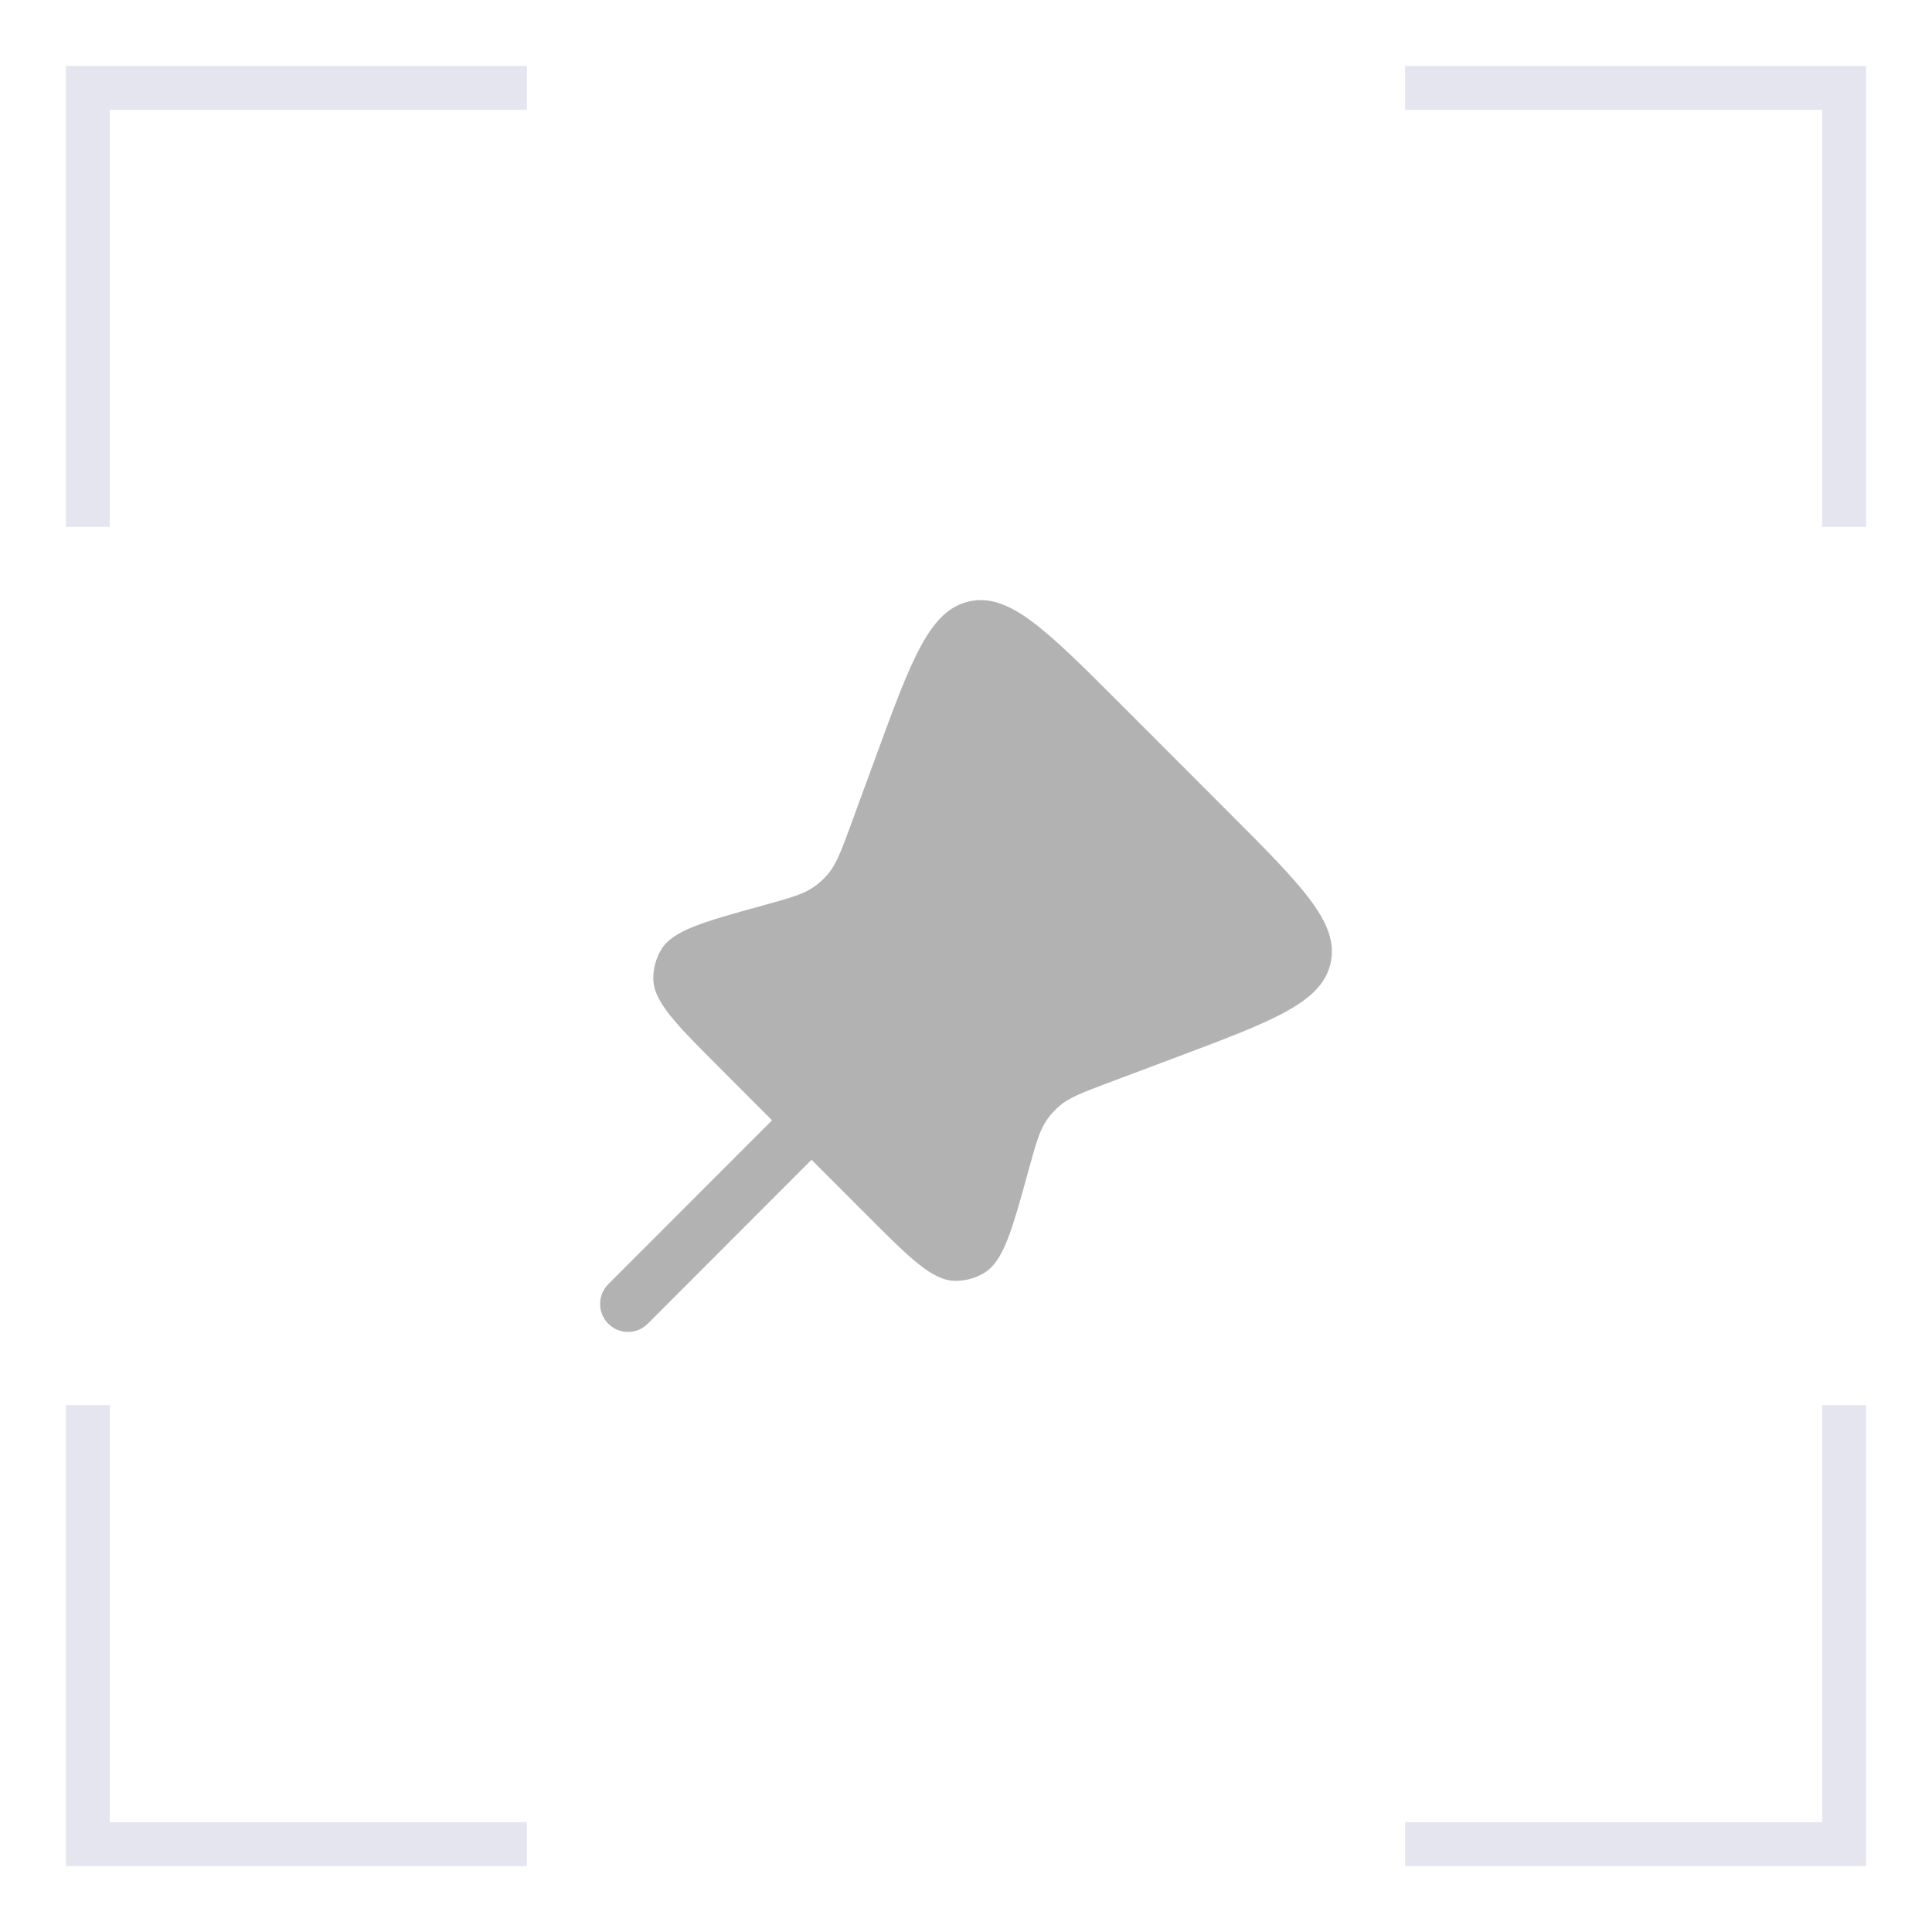 <?xml version="1.0" encoding="UTF-8"?> <svg xmlns="http://www.w3.org/2000/svg" width="44" height="44" viewBox="0 0 44 44" fill="none"><path d="M12 2H2V12" stroke="#E5E5F0"></path><path d="M42 12L42 2L32 2" stroke="#E5E5F0"></path><path d="M2 32L2 42L12 42" stroke="#E5E5F0"></path><path d="M32 42L42 42L42 32" stroke="#E5E5F0"></path><g opacity="0.5"><path d="M27.986 18.504L25.516 16.031C23.827 14.341 22.982 13.496 22.075 13.696C21.168 13.896 20.757 15.018 19.935 17.263L19.378 18.782C19.159 19.38 19.049 19.679 18.852 19.911C18.763 20.015 18.663 20.108 18.552 20.187C18.305 20.365 17.998 20.449 17.384 20.619C16.001 21 15.309 21.191 15.048 21.643C14.936 21.839 14.877 22.061 14.878 22.287C14.882 22.81 15.389 23.318 16.404 24.333L17.583 25.514L13.853 29.247C13.605 29.496 13.605 29.898 13.853 30.147C14.101 30.396 14.504 30.396 14.752 30.147L18.482 26.413L19.704 27.636C20.725 28.659 21.235 29.17 21.761 29.171C21.983 29.171 22.2 29.113 22.393 29.003C22.849 28.743 23.041 28.046 23.425 26.652C23.593 26.039 23.677 25.733 23.855 25.486C23.932 25.378 24.022 25.28 24.122 25.193C24.352 24.994 24.649 24.883 25.244 24.659L26.78 24.082C29 23.248 30.11 22.831 30.305 21.926C30.501 21.022 29.663 20.183 27.986 18.504Z" fill="#656565"></path></g></svg> 
